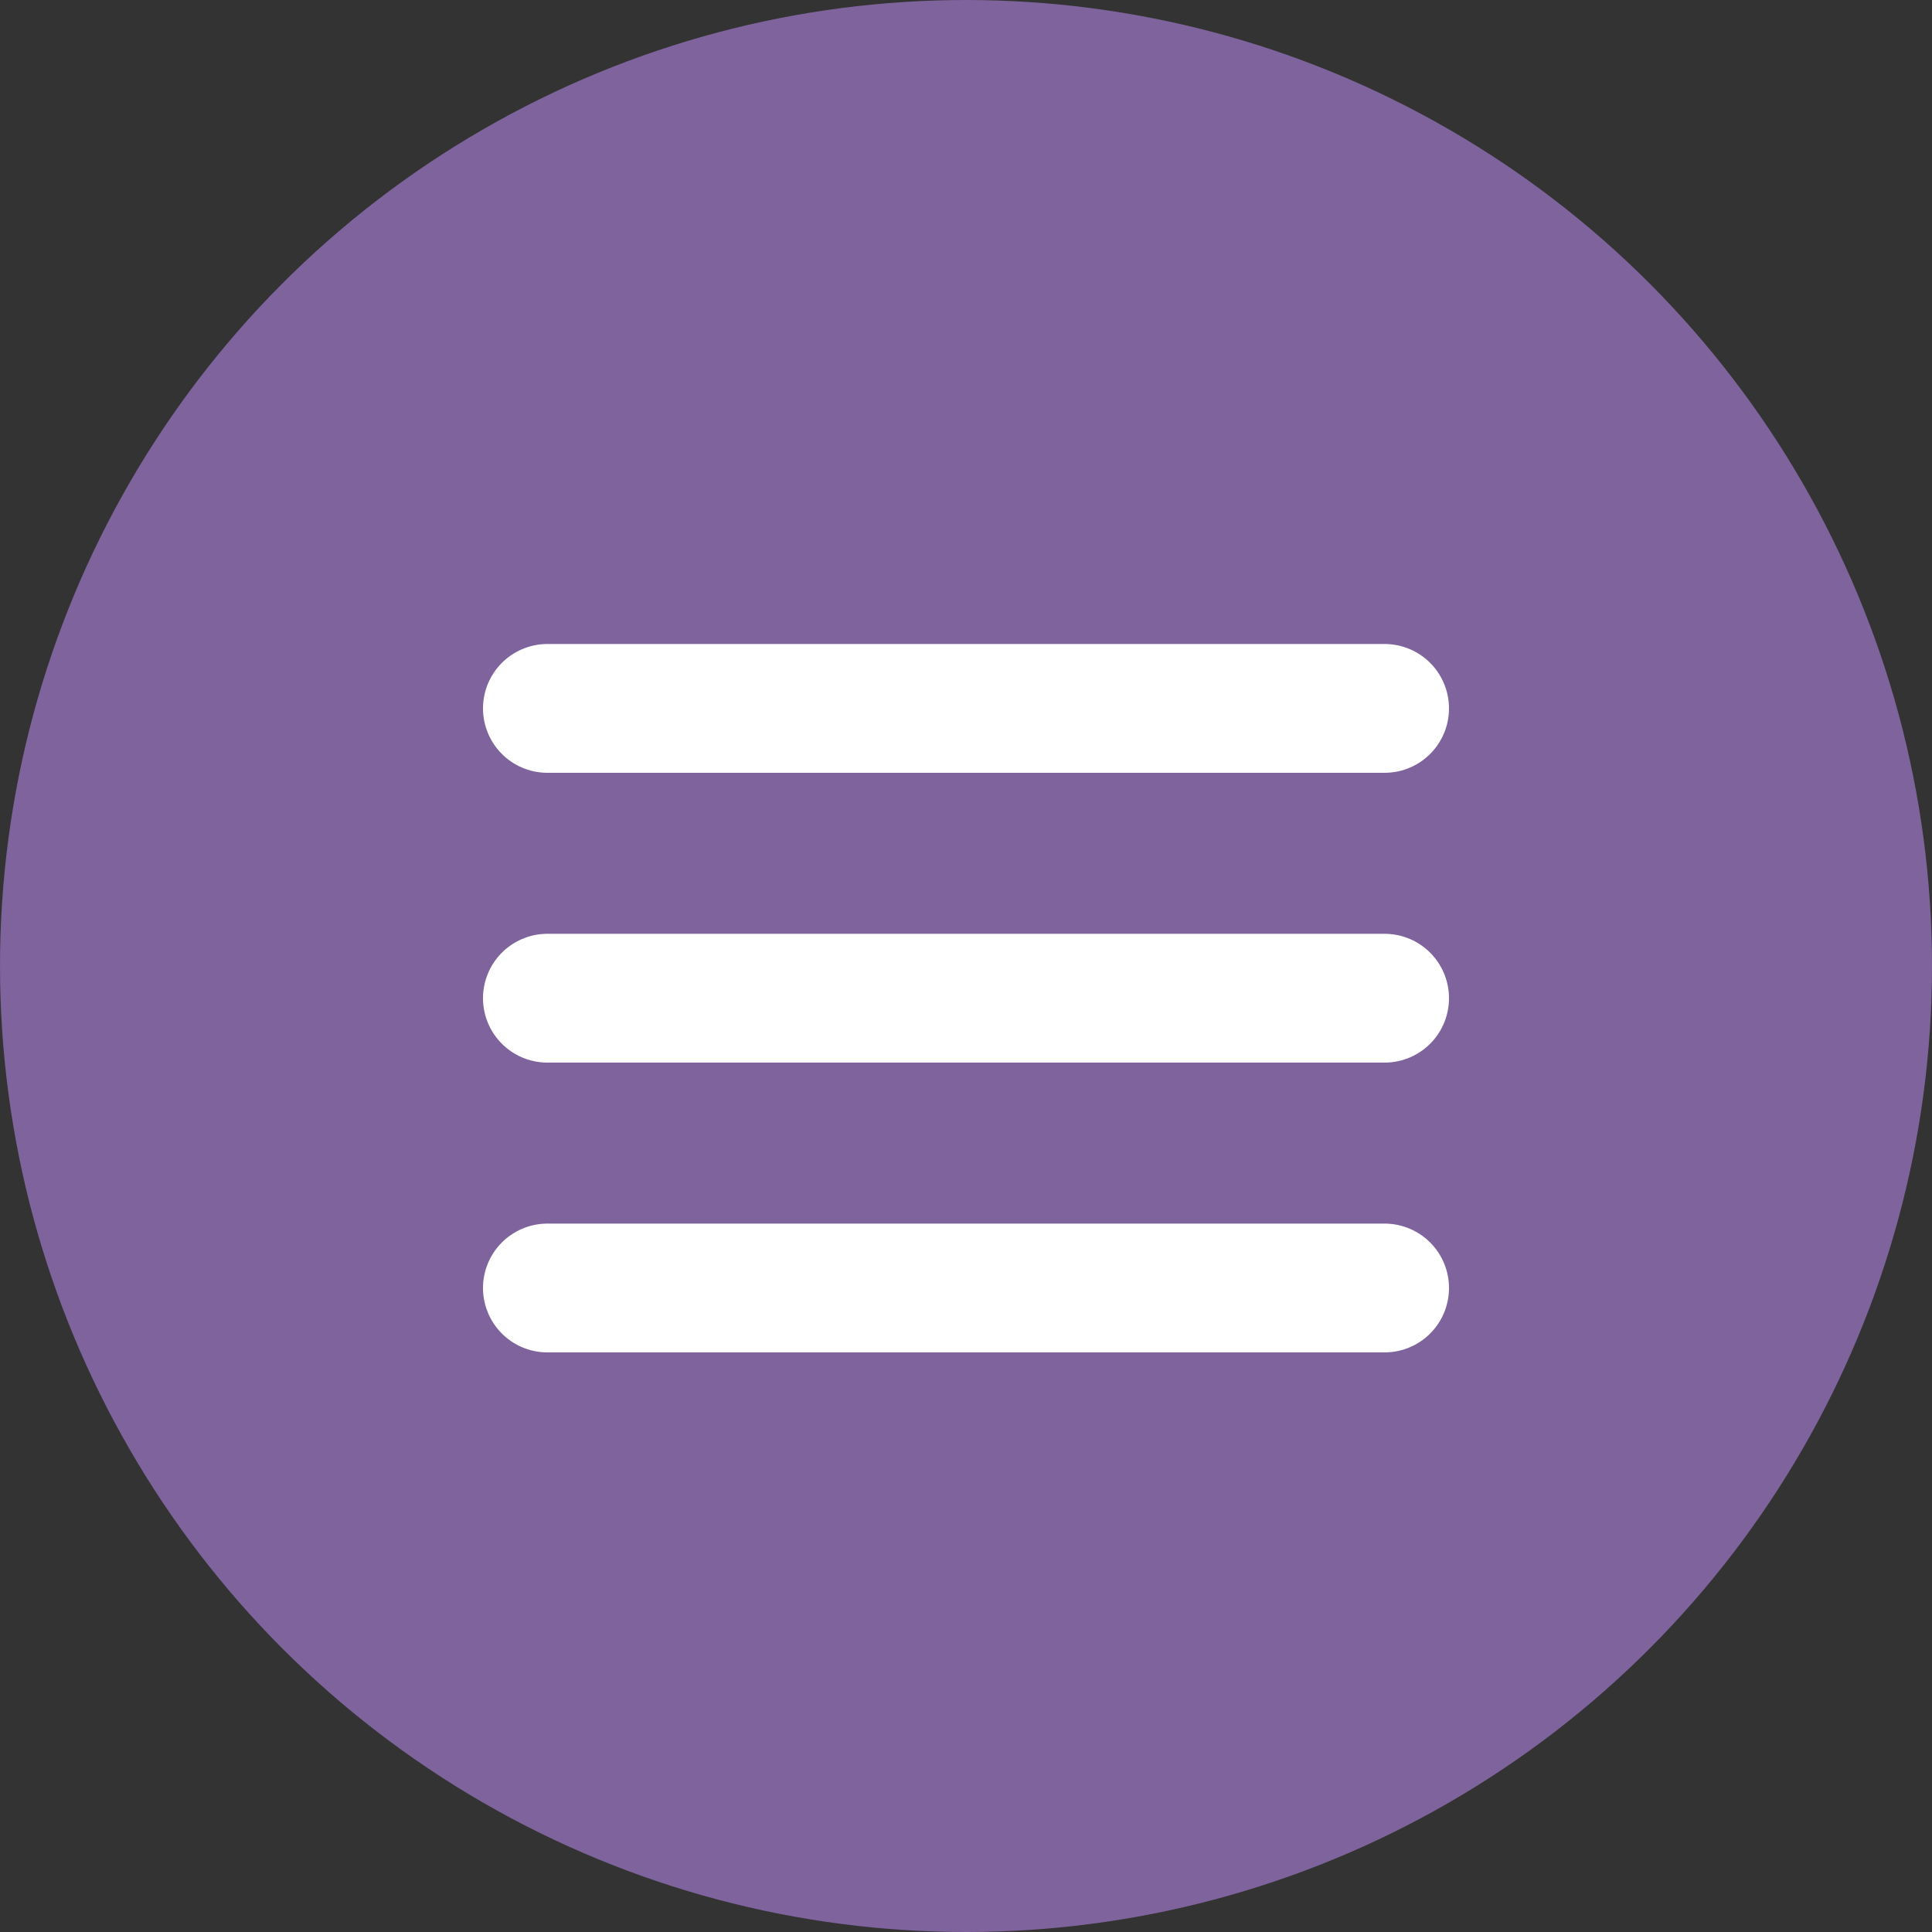 <?xml version="1.0" encoding="UTF-8"?> <svg xmlns="http://www.w3.org/2000/svg" width="30" height="30" viewBox="0 0 30 30" fill="none"><rect x="0" y="0" width="30" height="30" fill="#333333" stroke="none"/> <circle cx="15" cy="15" r="15" fill="#7E639C"></circle> <line x1="8.5" y1="11" x2="21.5" y2="11" stroke="white" stroke-width="2" stroke-linecap="round"></line> <line x1="8.5" y1="15.5" x2="21.5" y2="15.5" stroke="white" stroke-width="2" stroke-linecap="round"></line> <line x1="8.5" y1="20" x2="21.5" y2="20" stroke="white" stroke-width="2" stroke-linecap="round"></line> </svg> 